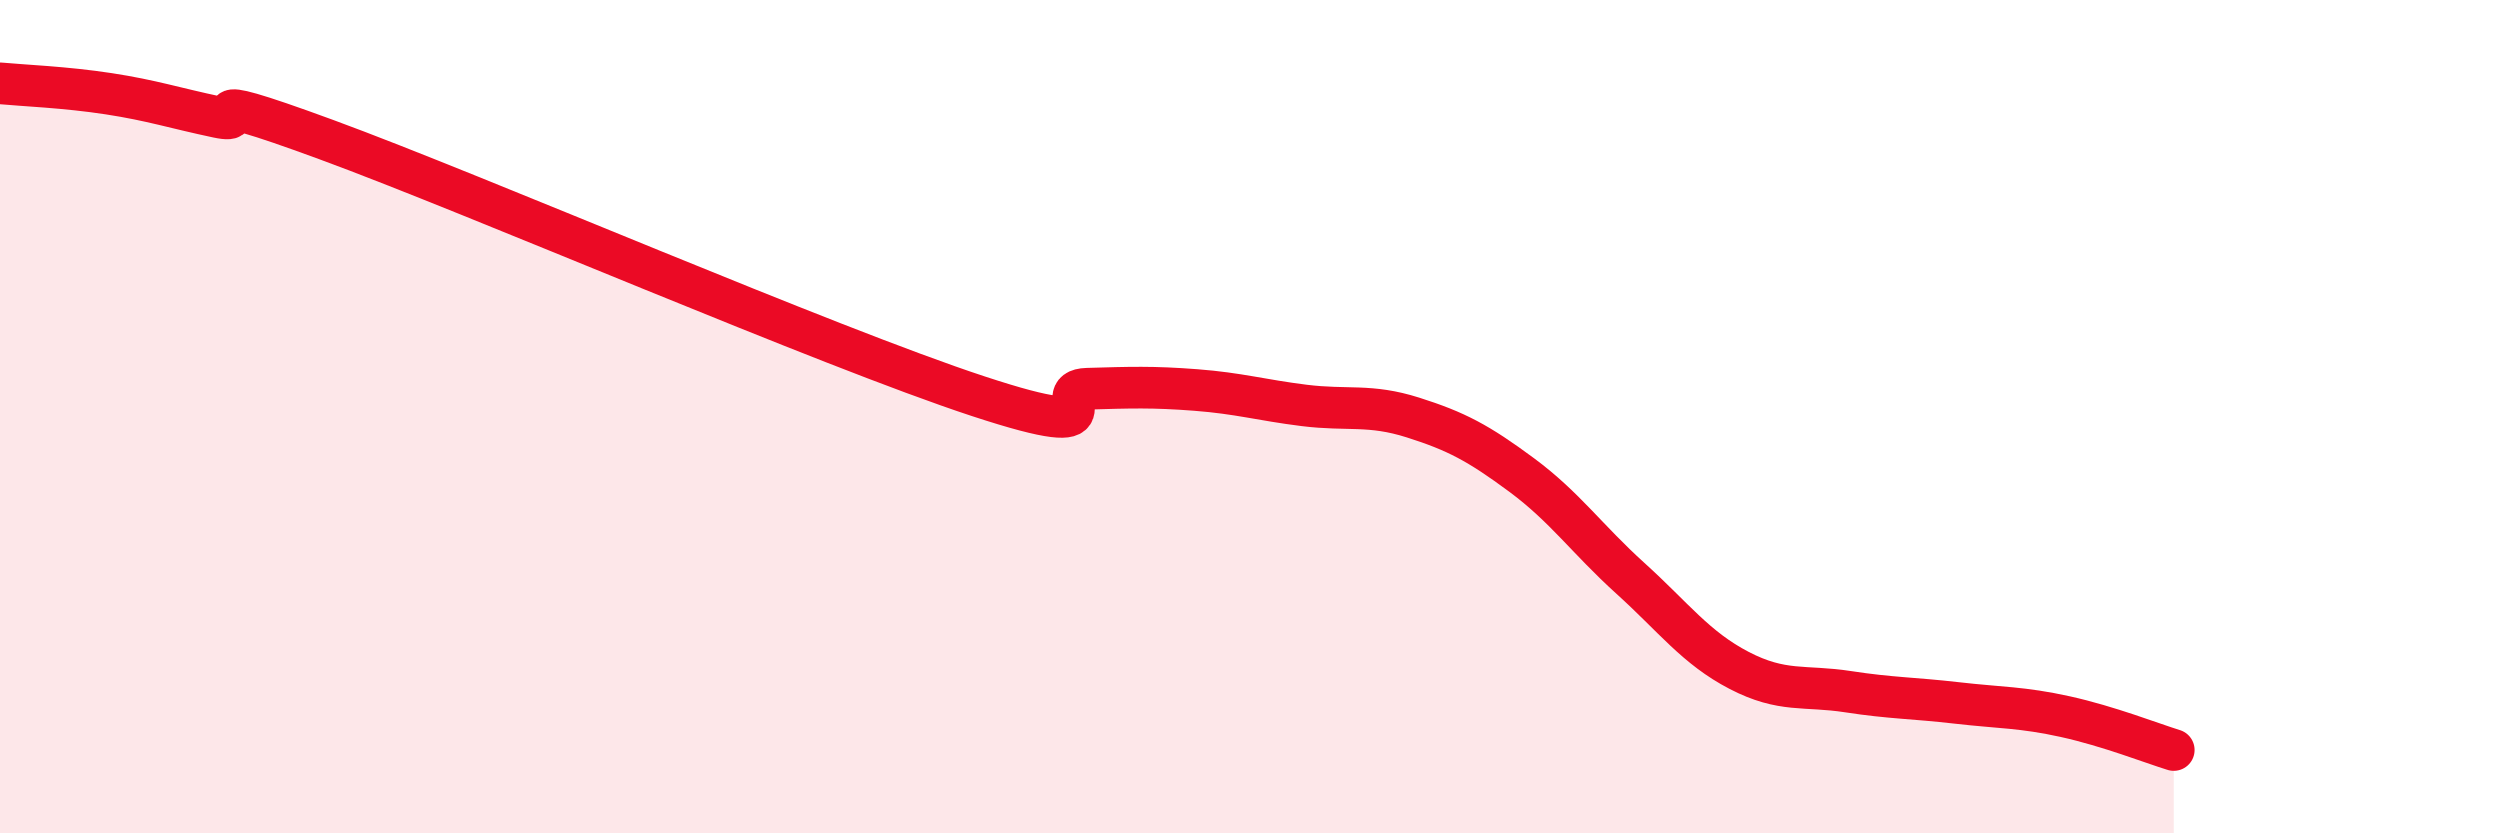 
    <svg width="60" height="20" viewBox="0 0 60 20" xmlns="http://www.w3.org/2000/svg">
      <path
        d="M 0,2 C 0.52,2.05 1.57,2.09 2.61,2.25 C 3.65,2.41 4.18,2.59 5.22,2.81 C 6.26,3.03 4.18,2.01 7.83,3.35 C 11.48,4.69 19.83,8.31 23.48,9.51 C 27.13,10.71 25.05,9.36 26.09,9.33 C 27.13,9.3 27.66,9.28 28.7,9.36 C 29.74,9.44 30.26,9.6 31.3,9.73 C 32.34,9.86 32.87,9.69 33.91,10.02 C 34.95,10.35 35.48,10.63 36.52,11.4 C 37.56,12.17 38.09,12.94 39.13,13.88 C 40.17,14.82 40.7,15.55 41.74,16.09 C 42.78,16.63 43.31,16.44 44.35,16.6 C 45.39,16.76 45.92,16.75 46.96,16.87 C 48,16.99 48.53,16.97 49.57,17.2 C 50.61,17.43 51.65,17.84 52.17,18L52.17 20L0 20Z"
        fill="#EB0A25"
        opacity="0.1"
        stroke-linecap="round"
        stroke-linejoin="round"
      />
      <path
        d="M 0,2 C 0.52,2.05 1.57,2.09 2.61,2.25 C 3.65,2.41 4.18,2.59 5.22,2.81 C 6.26,3.03 4.18,2.01 7.83,3.35 C 11.48,4.69 19.83,8.31 23.48,9.51 C 27.13,10.71 25.05,9.36 26.09,9.33 C 27.13,9.3 27.66,9.28 28.7,9.36 C 29.74,9.44 30.26,9.6 31.3,9.73 C 32.34,9.86 32.87,9.69 33.91,10.02 C 34.95,10.35 35.48,10.63 36.52,11.4 C 37.56,12.17 38.09,12.94 39.13,13.88 C 40.17,14.82 40.7,15.55 41.74,16.09 C 42.78,16.63 43.31,16.44 44.35,16.6 C 45.39,16.76 45.92,16.75 46.96,16.87 C 48,16.99 48.53,16.97 49.57,17.2 C 50.61,17.43 51.65,17.84 52.17,18"
        stroke="#EB0A25"
        stroke-width="1"
        fill="none"
        stroke-linecap="round"
        stroke-linejoin="round"
      />
    </svg>
  